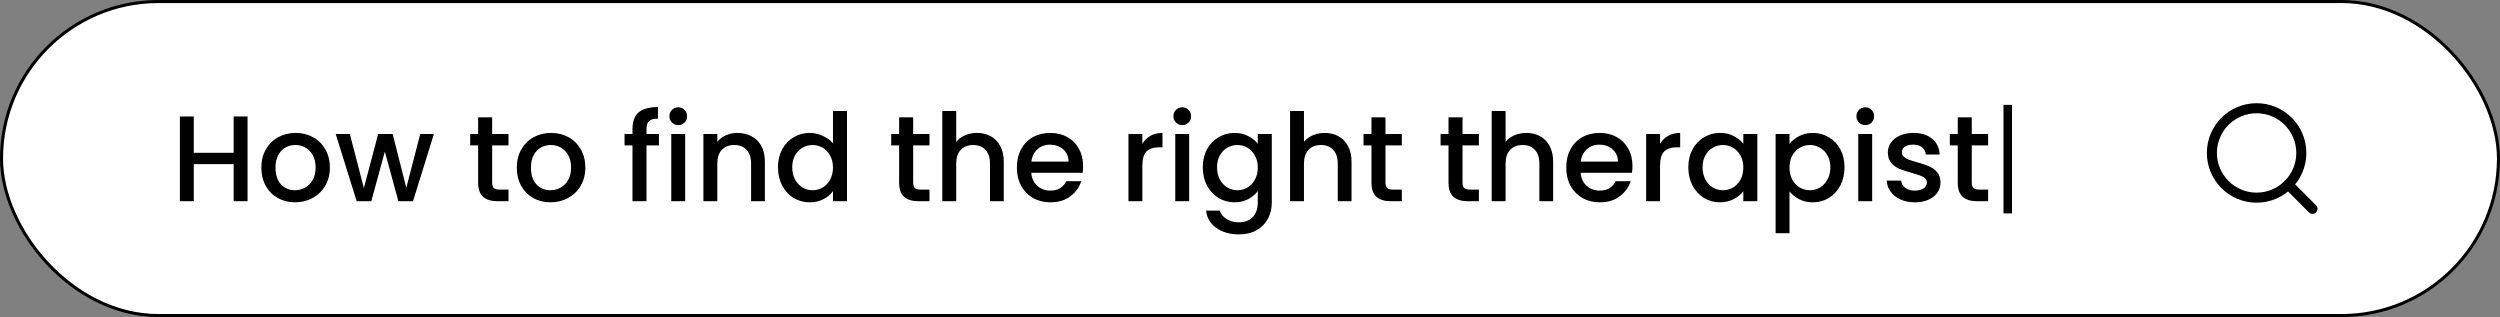 <svg width="820" height="104" viewBox="0 0 820 104" fill="none" xmlns="http://www.w3.org/2000/svg">
<rect x="0" y="0" width="820" height="104" fill="#808080" stroke="none"/>
<rect x="0.5" y="0.5" width="819" height="103" rx="51.5" fill="white"/>
<rect x="0.5" y="0.5" width="819" height="103" rx="51.5" stroke="black"/>
<path d="M81.2 38.2V66H76.64V53.84H63.56V66H59V38.2H63.56V50.12H76.64V38.2H81.2ZM96.763 66.36C94.683 66.36 92.803 65.893 91.123 64.96C89.443 64 88.123 62.667 87.163 60.96C86.203 59.227 85.723 57.227 85.723 54.96C85.723 52.72 86.216 50.733 87.203 49C88.19 47.267 89.537 45.933 91.243 45C92.95 44.067 94.856 43.6 96.963 43.6C99.07 43.6 100.976 44.067 102.683 45C104.39 45.933 105.736 47.267 106.723 49C107.71 50.733 108.203 52.72 108.203 54.96C108.203 57.2 107.696 59.187 106.683 60.92C105.67 62.653 104.283 64 102.523 64.96C100.79 65.893 98.87 66.36 96.763 66.36ZM96.763 62.4C97.936 62.4 99.03 62.12 100.043 61.56C101.083 61 101.923 60.16 102.563 59.04C103.203 57.92 103.523 56.56 103.523 54.96C103.523 53.36 103.216 52.013 102.603 50.92C101.99 49.8 101.176 48.96 100.163 48.4C99.15 47.84 98.056 47.56 96.883 47.56C95.71 47.56 94.617 47.84 93.603 48.4C92.617 48.96 91.83 49.8 91.243 50.92C90.656 52.013 90.363 53.36 90.363 54.96C90.363 57.333 90.963 59.173 92.163 60.48C93.39 61.76 94.923 62.4 96.763 62.4ZM142.311 43.96L135.471 66H130.671L126.231 49.72L121.791 66H116.991L110.111 43.96H114.751L119.351 61.68L124.031 43.96H128.791L133.271 61.6L137.831 43.96H142.311ZM161.429 47.68V59.88C161.429 60.707 161.616 61.307 161.989 61.68C162.389 62.027 163.056 62.2 163.989 62.2H166.789V66H163.189C161.136 66 159.563 65.52 158.469 64.56C157.376 63.6 156.829 62.04 156.829 59.88V47.68H154.229V43.96H156.829V38.48H161.429V43.96H166.789V47.68H161.429ZM180.552 66.36C178.472 66.36 176.592 65.893 174.912 64.96C173.232 64 171.912 62.667 170.952 60.96C169.992 59.227 169.512 57.227 169.512 54.96C169.512 52.72 170.006 50.733 170.992 49C171.979 47.267 173.326 45.933 175.032 45C176.739 44.067 178.646 43.6 180.752 43.6C182.859 43.6 184.766 44.067 186.472 45C188.179 45.933 189.526 47.267 190.512 49C191.499 50.733 191.992 52.72 191.992 54.96C191.992 57.2 191.486 59.187 190.472 60.92C189.459 62.653 188.072 64 186.312 64.96C184.579 65.893 182.659 66.36 180.552 66.36ZM180.552 62.4C181.726 62.4 182.819 62.12 183.832 61.56C184.872 61 185.712 60.16 186.352 59.04C186.992 57.92 187.312 56.56 187.312 54.96C187.312 53.36 187.006 52.013 186.392 50.92C185.779 49.8 184.966 48.96 183.952 48.4C182.939 47.84 181.846 47.56 180.672 47.56C179.499 47.56 178.406 47.84 177.392 48.4C176.406 48.96 175.619 49.8 175.032 50.92C174.446 52.013 174.152 53.36 174.152 54.96C174.152 57.333 174.752 59.173 175.952 60.48C177.179 61.76 178.712 62.4 180.552 62.4ZM216.131 47.68H212.051V66H207.451V47.68H204.851V43.96H207.451V42.4C207.451 39.867 208.117 38.027 209.451 36.88C210.811 35.707 212.931 35.12 215.811 35.12V38.92C214.424 38.92 213.451 39.187 212.891 39.72C212.331 40.227 212.051 41.12 212.051 42.4V43.96H216.131V47.68ZM222.492 41.04C221.665 41.04 220.972 40.76 220.412 40.2C219.852 39.64 219.572 38.947 219.572 38.12C219.572 37.293 219.852 36.6 220.412 36.04C220.972 35.48 221.665 35.2 222.492 35.2C223.292 35.2 223.972 35.48 224.532 36.04C225.092 36.6 225.372 37.293 225.372 38.12C225.372 38.947 225.092 39.64 224.532 40.2C223.972 40.76 223.292 41.04 222.492 41.04ZM224.732 43.96V66H220.172V43.96H224.732ZM241.839 43.6C243.572 43.6 245.119 43.96 246.479 44.68C247.865 45.4 248.945 46.467 249.719 47.88C250.492 49.293 250.879 51 250.879 53V66H246.359V53.68C246.359 51.707 245.865 50.2 244.879 49.16C243.892 48.093 242.545 47.56 240.839 47.56C239.132 47.56 237.772 48.093 236.759 49.16C235.772 50.2 235.279 51.707 235.279 53.68V66H230.719V43.96H235.279V46.48C236.025 45.573 236.972 44.867 238.119 44.36C239.292 43.853 240.532 43.6 241.839 43.6ZM255.175 54.88C255.175 52.667 255.629 50.707 256.535 49C257.469 47.293 258.722 45.973 260.295 45.04C261.895 44.08 263.669 43.6 265.615 43.6C267.055 43.6 268.469 43.92 269.855 44.56C271.269 45.173 272.389 46 273.215 47.04V36.4H277.815V66H273.215V62.68C272.469 63.747 271.429 64.627 270.095 65.32C268.789 66.013 267.282 66.36 265.575 66.36C263.655 66.36 261.895 65.88 260.295 64.92C258.722 63.933 257.469 62.573 256.535 60.84C255.629 59.08 255.175 57.093 255.175 54.88ZM273.215 54.96C273.215 53.44 272.895 52.12 272.255 51C271.642 49.88 270.829 49.027 269.815 48.44C268.802 47.853 267.709 47.56 266.535 47.56C265.362 47.56 264.269 47.853 263.255 48.44C262.242 49 261.415 49.84 260.775 50.96C260.162 52.053 259.855 53.36 259.855 54.88C259.855 56.4 260.162 57.733 260.775 58.88C261.415 60.027 262.242 60.907 263.255 61.52C264.295 62.107 265.389 62.4 266.535 62.4C267.709 62.4 268.802 62.107 269.815 61.52C270.829 60.933 271.642 60.08 272.255 58.96C272.895 57.813 273.215 56.48 273.215 54.96ZM299.515 47.68V59.88C299.515 60.707 299.702 61.307 300.075 61.68C300.475 62.027 301.142 62.2 302.075 62.2H304.875V66H301.275C299.222 66 297.649 65.52 296.555 64.56C295.462 63.6 294.915 62.04 294.915 59.88V47.68H292.315V43.96H294.915V38.48H299.515V43.96H304.875V47.68H299.515ZM320.478 43.6C322.158 43.6 323.651 43.96 324.958 44.68C326.291 45.4 327.331 46.467 328.078 47.88C328.851 49.293 329.238 51 329.238 53V66H324.718V53.68C324.718 51.707 324.225 50.2 323.238 49.16C322.251 48.093 320.905 47.56 319.198 47.56C317.491 47.56 316.131 48.093 315.118 49.16C314.131 50.2 313.638 51.707 313.638 53.68V66H309.078V36.4H313.638V46.52C314.411 45.587 315.385 44.867 316.558 44.36C317.758 43.853 319.065 43.6 320.478 43.6ZM355.255 54.44C355.255 55.267 355.201 56.013 355.095 56.68H338.255C338.388 58.44 339.041 59.853 340.215 60.92C341.388 61.987 342.828 62.52 344.535 62.52C346.988 62.52 348.721 61.493 349.735 59.44H354.655C353.988 61.467 352.775 63.133 351.015 64.44C349.281 65.72 347.121 66.36 344.535 66.36C342.428 66.36 340.535 65.893 338.855 64.96C337.201 64 335.895 62.667 334.935 60.96C334.001 59.227 333.535 57.227 333.535 54.96C333.535 52.693 333.988 50.707 334.895 49C335.828 47.267 337.121 45.933 338.775 45C340.455 44.067 342.375 43.6 344.535 43.6C346.615 43.6 348.468 44.053 350.095 44.96C351.721 45.867 352.988 47.147 353.895 48.8C354.801 50.427 355.255 52.307 355.255 54.44ZM350.495 53C350.468 51.32 349.868 49.973 348.695 48.96C347.521 47.947 346.068 47.44 344.335 47.44C342.761 47.44 341.415 47.947 340.295 48.96C339.175 49.947 338.508 51.293 338.295 53H350.495ZM374.693 47.16C375.359 46.04 376.239 45.173 377.333 44.56C378.453 43.92 379.773 43.6 381.293 43.6V48.32H380.133C378.346 48.32 376.986 48.773 376.053 49.68C375.146 50.587 374.693 52.16 374.693 54.4V66H370.133V43.96H374.693V47.16ZM387.804 41.04C386.978 41.04 386.284 40.76 385.724 40.2C385.164 39.64 384.884 38.947 384.884 38.12C384.884 37.293 385.164 36.6 385.724 36.04C386.284 35.48 386.978 35.2 387.804 35.2C388.604 35.2 389.284 35.48 389.844 36.04C390.404 36.6 390.684 37.293 390.684 38.12C390.684 38.947 390.404 39.64 389.844 40.2C389.284 40.76 388.604 41.04 387.804 41.04ZM390.044 43.96V66H385.484V43.96H390.044ZM404.911 43.6C406.618 43.6 408.125 43.947 409.431 44.64C410.765 45.307 411.805 46.147 412.551 47.16V43.96H417.151V66.36C417.151 68.387 416.725 70.187 415.871 71.76C415.018 73.36 413.778 74.613 412.151 75.52C410.551 76.427 408.631 76.88 406.391 76.88C403.405 76.88 400.925 76.173 398.951 74.76C396.978 73.373 395.858 71.48 395.591 69.08H400.111C400.458 70.227 401.191 71.147 402.311 71.84C403.458 72.56 404.818 72.92 406.391 72.92C408.231 72.92 409.711 72.36 410.831 71.24C411.978 70.12 412.551 68.493 412.551 66.36V62.68C411.778 63.72 410.725 64.6 409.391 65.32C408.085 66.013 406.591 66.36 404.911 66.36C402.991 66.36 401.231 65.88 399.631 64.92C398.058 63.933 396.805 62.573 395.871 60.84C394.965 59.08 394.511 57.093 394.511 54.88C394.511 52.667 394.965 50.707 395.871 49C396.805 47.293 398.058 45.973 399.631 45.04C401.231 44.08 402.991 43.6 404.911 43.6ZM412.551 54.96C412.551 53.44 412.231 52.12 411.591 51C410.978 49.88 410.165 49.027 409.151 48.44C408.138 47.853 407.045 47.56 405.871 47.56C404.698 47.56 403.605 47.853 402.591 48.44C401.578 49 400.751 49.84 400.111 50.96C399.498 52.053 399.191 53.36 399.191 54.88C399.191 56.4 399.498 57.733 400.111 58.88C400.751 60.027 401.578 60.907 402.591 61.52C403.631 62.107 404.725 62.4 405.871 62.4C407.045 62.4 408.138 62.107 409.151 61.52C410.165 60.933 410.978 60.08 411.591 58.96C412.231 57.813 412.551 56.48 412.551 54.96ZM434.541 43.6C436.221 43.6 437.714 43.96 439.021 44.68C440.354 45.4 441.394 46.467 442.141 47.88C442.914 49.293 443.301 51 443.301 53V66H438.781V53.68C438.781 51.707 438.287 50.2 437.301 49.16C436.314 48.093 434.967 47.56 433.261 47.56C431.554 47.56 430.194 48.093 429.181 49.16C428.194 50.2 427.701 51.707 427.701 53.68V66H423.141V36.4H427.701V46.52C428.474 45.587 429.447 44.867 430.621 44.36C431.821 43.853 433.127 43.6 434.541 43.6ZM454.437 47.68V59.88C454.437 60.707 454.624 61.307 454.997 61.68C455.397 62.027 456.064 62.2 456.997 62.2H459.797V66H456.197C454.144 66 452.571 65.52 451.477 64.56C450.384 63.6 449.837 62.04 449.837 59.88V47.68H447.237V43.96H449.837V38.48H454.437V43.96H459.797V47.68H454.437ZM479.711 47.68V59.88C479.711 60.707 479.897 61.307 480.271 61.68C480.671 62.027 481.337 62.2 482.271 62.2H485.071V66H481.471C479.417 66 477.844 65.52 476.751 64.56C475.657 63.6 475.111 62.04 475.111 59.88V47.68H472.511V43.96H475.111V38.48H479.711V43.96H485.071V47.68H479.711ZM500.673 43.6C502.353 43.6 503.847 43.96 505.153 44.68C506.487 45.4 507.527 46.467 508.273 47.88C509.047 49.293 509.433 51 509.433 53V66H504.913V53.68C504.913 51.707 504.42 50.2 503.433 49.16C502.447 48.093 501.1 47.56 499.393 47.56C497.687 47.56 496.327 48.093 495.313 49.16C494.327 50.2 493.833 51.707 493.833 53.68V66H489.273V36.4H493.833V46.52C494.607 45.587 495.58 44.867 496.753 44.36C497.953 43.853 499.26 43.6 500.673 43.6ZM535.45 54.44C535.45 55.267 535.397 56.013 535.29 56.68H518.45C518.583 58.44 519.237 59.853 520.41 60.92C521.583 61.987 523.023 62.52 524.73 62.52C527.183 62.52 528.917 61.493 529.93 59.44H534.85C534.183 61.467 532.97 63.133 531.21 64.44C529.477 65.72 527.317 66.36 524.73 66.36C522.623 66.36 520.73 65.893 519.05 64.96C517.397 64 516.09 62.667 515.13 60.96C514.197 59.227 513.73 57.227 513.73 54.96C513.73 52.693 514.183 50.707 515.09 49C516.023 47.267 517.317 45.933 518.97 45C520.65 44.067 522.57 43.6 524.73 43.6C526.81 43.6 528.663 44.053 530.29 44.96C531.917 45.867 533.183 47.147 534.09 48.8C534.997 50.427 535.45 52.307 535.45 54.44ZM530.69 53C530.663 51.32 530.063 49.973 528.89 48.96C527.717 47.947 526.263 47.44 524.53 47.44C522.957 47.44 521.61 47.947 520.49 48.96C519.37 49.947 518.703 51.293 518.49 53H530.69ZM544.498 47.16C545.164 46.04 546.044 45.173 547.138 44.56C548.258 43.92 549.578 43.6 551.098 43.6V48.32H549.938C548.151 48.32 546.791 48.773 545.858 49.68C544.951 50.587 544.498 52.16 544.498 54.4V66H539.938V43.96H544.498V47.16ZM553.769 54.88C553.769 52.667 554.222 50.707 555.129 49C556.062 47.293 557.316 45.973 558.889 45.04C560.489 44.08 562.249 43.6 564.169 43.6C565.902 43.6 567.409 43.947 568.689 44.64C569.996 45.307 571.036 46.147 571.809 47.16V43.96H576.409V66H571.809V62.72C571.036 63.76 569.982 64.627 568.649 65.32C567.316 66.013 565.796 66.36 564.089 66.36C562.196 66.36 560.462 65.88 558.889 64.92C557.316 63.933 556.062 62.573 555.129 60.84C554.222 59.08 553.769 57.093 553.769 54.88ZM571.809 54.96C571.809 53.44 571.489 52.12 570.849 51C570.236 49.88 569.422 49.027 568.409 48.44C567.396 47.853 566.302 47.56 565.129 47.56C563.956 47.56 562.862 47.853 561.849 48.44C560.836 49 560.009 49.84 559.369 50.96C558.756 52.053 558.449 53.36 558.449 54.88C558.449 56.4 558.756 57.733 559.369 58.88C560.009 60.027 560.836 60.907 561.849 61.52C562.889 62.107 563.982 62.4 565.129 62.4C566.302 62.4 567.396 62.107 568.409 61.52C569.422 60.933 570.236 60.08 570.849 58.96C571.489 57.813 571.809 56.48 571.809 54.96ZM586.958 47.2C587.732 46.187 588.785 45.333 590.118 44.64C591.452 43.947 592.958 43.6 594.638 43.6C596.558 43.6 598.305 44.08 599.878 45.04C601.478 45.973 602.732 47.293 603.638 49C604.545 50.707 604.998 52.667 604.998 54.88C604.998 57.093 604.545 59.08 603.638 60.84C602.732 62.573 601.478 63.933 599.878 64.92C598.305 65.88 596.558 66.36 594.638 66.36C592.958 66.36 591.465 66.027 590.158 65.36C588.852 64.667 587.785 63.813 586.958 62.8V76.48H582.398V43.96H586.958V47.2ZM600.358 54.88C600.358 53.36 600.038 52.053 599.398 50.96C598.785 49.84 597.958 49 596.918 48.44C595.905 47.853 594.812 47.56 593.638 47.56C592.492 47.56 591.398 47.853 590.358 48.44C589.345 49.027 588.518 49.88 587.878 51C587.265 52.12 586.958 53.44 586.958 54.96C586.958 56.48 587.265 57.813 587.878 58.96C588.518 60.08 589.345 60.933 590.358 61.52C591.398 62.107 592.492 62.4 593.638 62.4C594.812 62.4 595.905 62.107 596.918 61.52C597.958 60.907 598.785 60.027 599.398 58.88C600.038 57.733 600.358 56.4 600.358 54.88ZM611.828 41.04C611.001 41.04 610.308 40.76 609.748 40.2C609.188 39.64 608.908 38.947 608.908 38.12C608.908 37.293 609.188 36.6 609.748 36.04C610.308 35.48 611.001 35.2 611.828 35.2C612.628 35.2 613.308 35.48 613.868 36.04C614.428 36.6 614.708 37.293 614.708 38.12C614.708 38.947 614.428 39.64 613.868 40.2C613.308 40.76 612.628 41.04 611.828 41.04ZM614.068 43.96V66H609.508V43.96H614.068ZM628.055 66.36C626.321 66.36 624.761 66.053 623.375 65.44C622.015 64.8 620.935 63.947 620.135 62.88C619.335 61.787 618.908 60.573 618.855 59.24H623.575C623.655 60.173 624.095 60.96 624.895 61.6C625.721 62.213 626.748 62.52 627.975 62.52C629.255 62.52 630.241 62.28 630.935 61.8C631.655 61.293 632.015 60.653 632.015 59.88C632.015 59.053 631.615 58.44 630.815 58.04C630.041 57.64 628.801 57.2 627.095 56.72C625.441 56.267 624.095 55.827 623.055 55.4C622.015 54.973 621.108 54.32 620.335 53.44C619.588 52.56 619.215 51.4 619.215 49.96C619.215 48.787 619.561 47.72 620.255 46.76C620.948 45.773 621.935 45 623.215 44.44C624.521 43.88 626.015 43.6 627.695 43.6C630.201 43.6 632.215 44.24 633.735 45.52C635.281 46.773 636.108 48.493 636.215 50.68H631.655C631.575 49.693 631.175 48.907 630.455 48.32C629.735 47.733 628.761 47.44 627.535 47.44C626.335 47.44 625.415 47.667 624.775 48.12C624.135 48.573 623.815 49.173 623.815 49.92C623.815 50.507 624.028 51 624.455 51.4C624.881 51.8 625.401 52.12 626.015 52.36C626.628 52.573 627.535 52.853 628.735 53.2C630.335 53.627 631.641 54.067 632.655 54.52C633.695 54.947 634.588 55.587 635.335 56.44C636.081 57.293 636.468 58.427 636.495 59.84C636.495 61.093 636.148 62.213 635.455 63.2C634.761 64.187 633.775 64.96 632.495 65.52C631.241 66.08 629.761 66.36 628.055 66.36ZM646.742 47.68V59.88C646.742 60.707 646.929 61.307 647.302 61.68C647.702 62.027 648.369 62.2 649.302 62.2H652.102V66H648.502C646.449 66 644.875 65.52 643.782 64.56C642.689 63.6 642.142 62.04 642.142 59.88V47.68H639.542V43.96H642.142V38.48H646.742V43.96H652.102V47.68H646.742ZM659.945 70H657.145V34.4H659.945V70Z" fill="black"/>
<path d="M740.167 64.833C748.267 64.833 754.833 58.267 754.833 50.167C754.833 42.066 748.267 35.5 740.167 35.5C732.066 35.5 725.5 42.066 725.5 50.167C725.5 58.267 732.066 64.833 740.167 64.833Z" stroke="black" stroke-width="3.3" stroke-linecap="round" stroke-linejoin="round"/>
<path d="M758.5 68.5L750.525 60.525" stroke="black" stroke-width="3.3" stroke-linecap="round" stroke-linejoin="round"/>
</svg>
